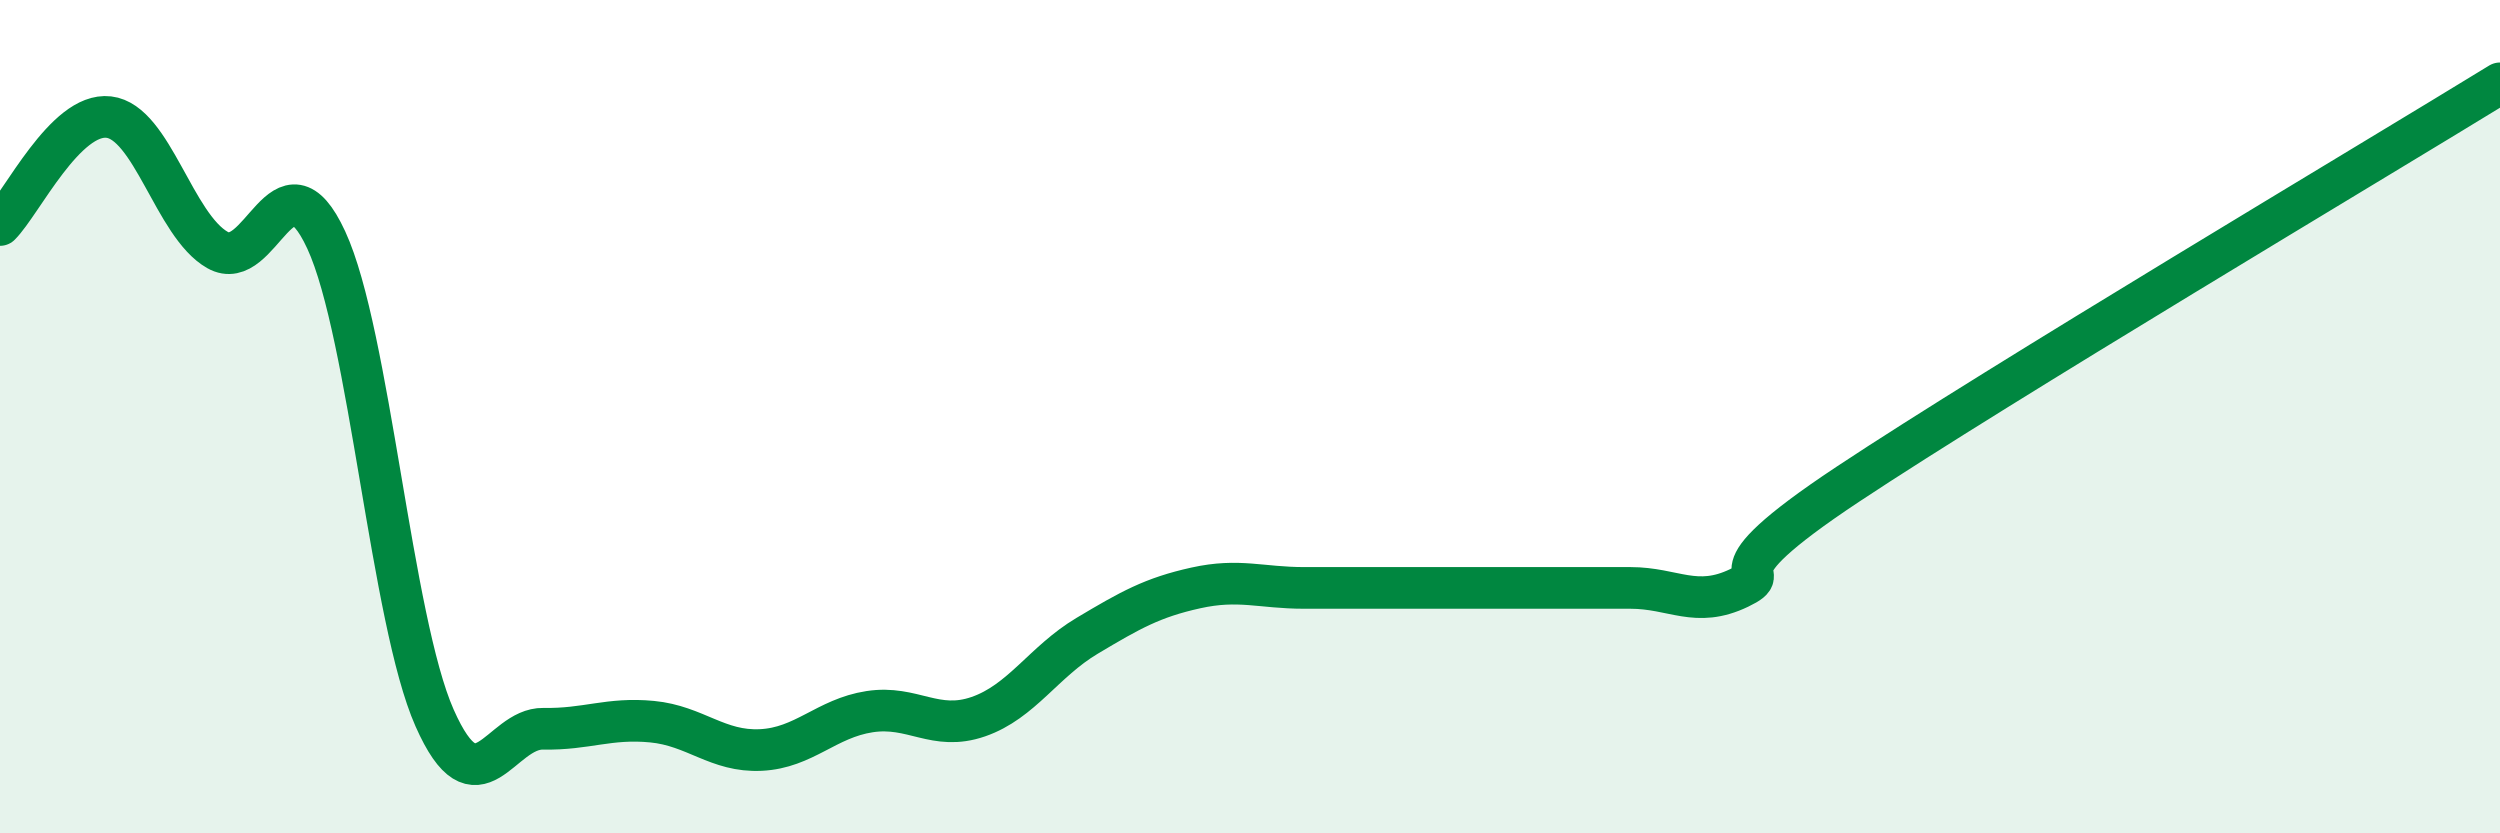 
    <svg width="60" height="20" viewBox="0 0 60 20" xmlns="http://www.w3.org/2000/svg">
      <path
        d="M 0,5.4 C 0.52,4.88 1.57,2.69 2.61,2.81 C 3.65,2.93 4.18,5.41 5.22,6 C 6.26,6.59 6.79,3.51 7.83,5.76 C 8.87,8.01 9.39,14.88 10.43,17.23 C 11.47,19.58 12,17.47 13.04,17.49 C 14.08,17.51 14.61,17.22 15.65,17.32 C 16.69,17.42 17.22,18.05 18.26,18 C 19.3,17.95 19.83,17.24 20.87,17.08 C 21.91,16.92 22.44,17.56 23.48,17.2 C 24.52,16.84 25.05,15.88 26.09,15.26 C 27.13,14.64 27.66,14.34 28.7,14.11 C 29.74,13.88 30.26,14.11 31.3,14.11 C 32.34,14.11 32.87,14.11 33.91,14.11 C 34.95,14.11 35.48,14.11 36.52,14.11 C 37.56,14.11 38.09,14.11 39.13,14.11 C 40.17,14.11 40.7,14.61 41.74,14.11 C 42.78,13.61 40.7,14.04 44.35,11.62 C 48,9.2 56.87,3.92 60,2L60 20L0 20Z"
        fill="#008740"
        opacity="0.1"
        stroke-linecap="round"
        stroke-linejoin="round"
      />
      <path
        d="M 0,5.4 C 0.52,4.88 1.57,2.69 2.61,2.81 C 3.65,2.93 4.18,5.41 5.22,6 C 6.26,6.59 6.79,3.51 7.83,5.76 C 8.87,8.01 9.39,14.88 10.43,17.23 C 11.47,19.58 12,17.47 13.04,17.49 C 14.08,17.51 14.61,17.22 15.65,17.32 C 16.69,17.42 17.22,18.05 18.26,18 C 19.3,17.95 19.83,17.24 20.87,17.08 C 21.91,16.92 22.44,17.56 23.48,17.2 C 24.52,16.84 25.05,15.88 26.09,15.26 C 27.13,14.64 27.66,14.34 28.7,14.11 C 29.74,13.88 30.26,14.11 31.3,14.11 C 32.34,14.11 32.87,14.11 33.91,14.11 C 34.95,14.11 35.48,14.11 36.52,14.11 C 37.56,14.11 38.09,14.11 39.13,14.11 C 40.17,14.11 40.7,14.61 41.74,14.11 C 42.78,13.61 40.7,14.04 44.35,11.62 C 48,9.2 56.87,3.92 60,2"
        stroke="#008740"
        stroke-width="1"
        fill="none"
        stroke-linecap="round"
        stroke-linejoin="round"
      />
    </svg>
  